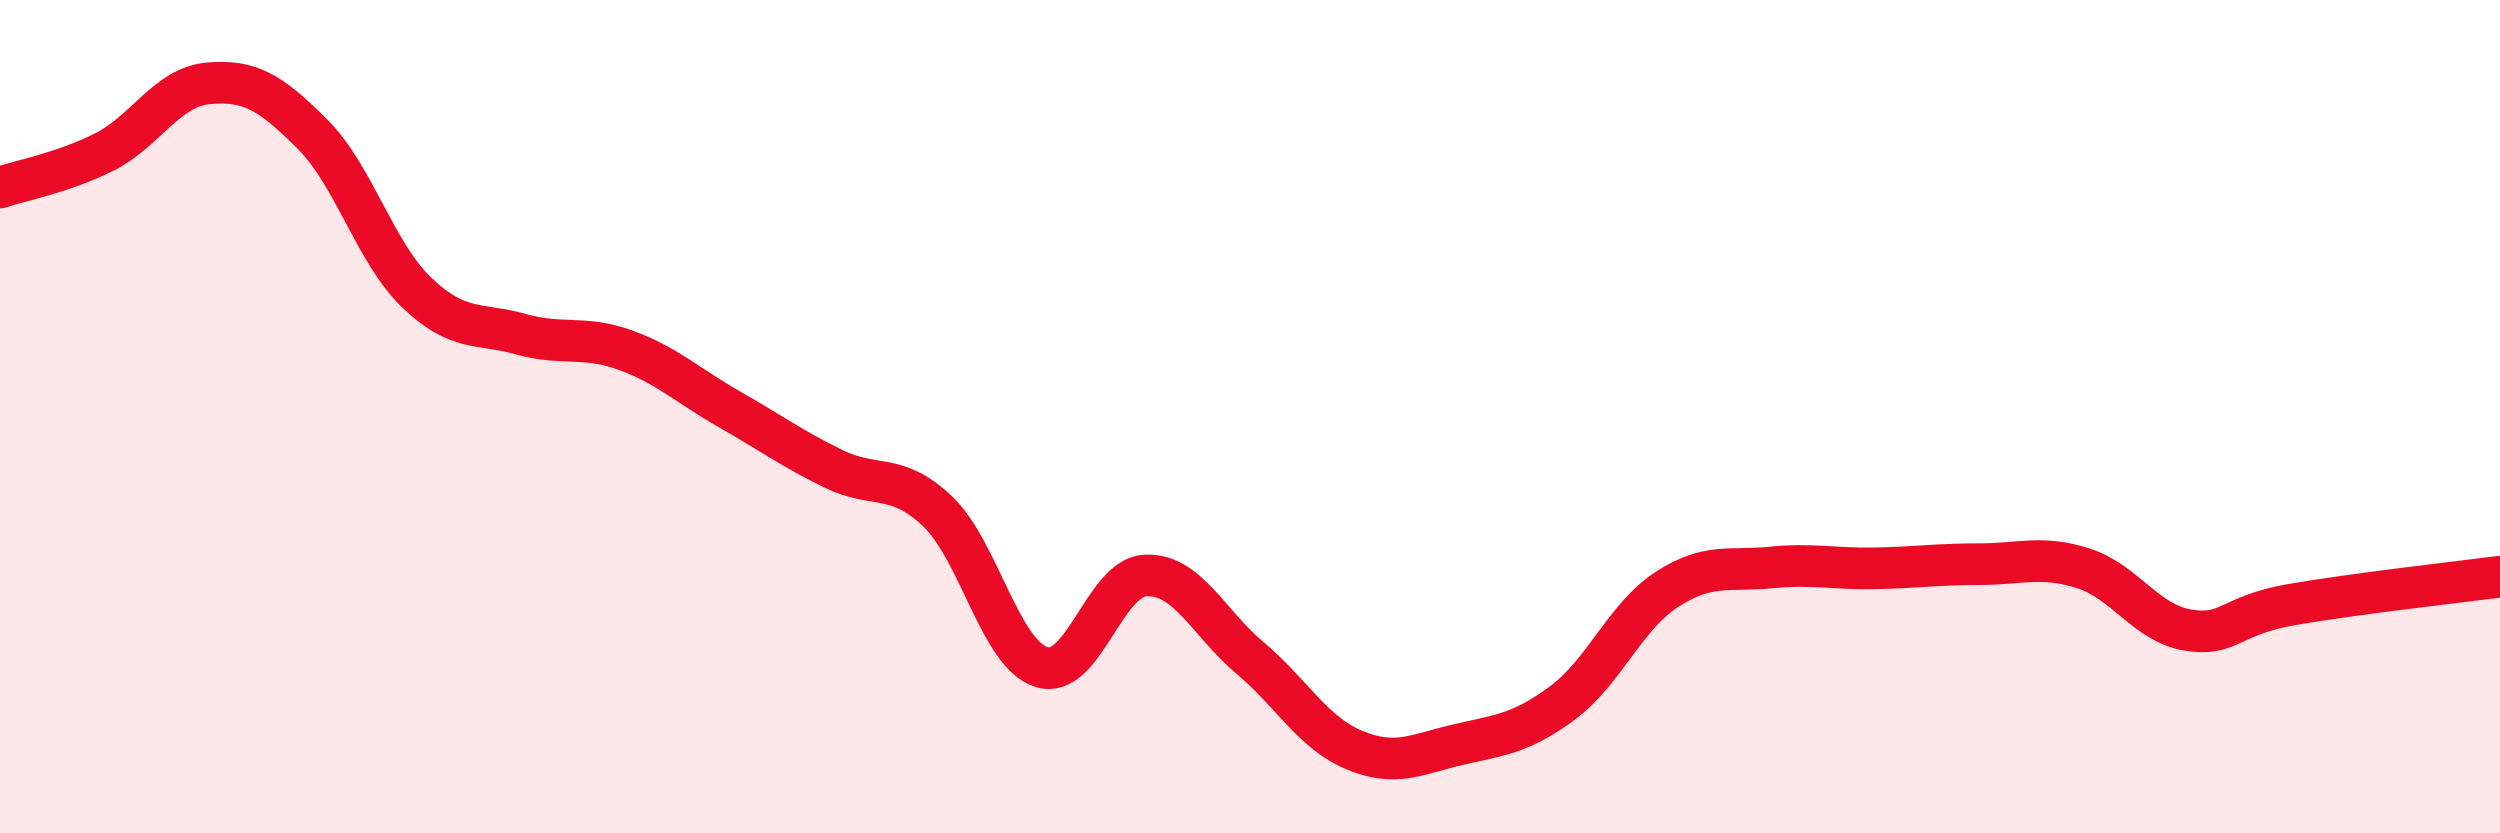 
    <svg width="60" height="20" viewBox="0 0 60 20" xmlns="http://www.w3.org/2000/svg">
      <path
        d="M 0,4.5 C 0.5,4.33 1.5,4.15 2.5,3.65 C 3.5,3.15 4,2.09 5,2 C 6,1.91 6.5,2.22 7.5,3.22 C 8.5,4.22 9,6.06 10,7.02 C 11,7.98 11.5,7.74 12.5,8.02 C 13.5,8.3 14,8.04 15,8.4 C 16,8.76 16.5,9.25 17.5,9.82 C 18.5,10.39 19,10.76 20,11.25 C 21,11.74 21.5,11.32 22.5,12.27 C 23.5,13.22 24,15.7 25,16.01 C 26,16.32 26.5,13.85 27.5,13.81 C 28.5,13.77 29,14.95 30,15.79 C 31,16.63 31.5,17.58 32.5,18 C 33.5,18.42 34,18.1 35,17.87 C 36,17.64 36.5,17.61 37.5,16.87 C 38.5,16.13 39,14.8 40,14.15 C 41,13.5 41.5,13.72 42.5,13.62 C 43.5,13.52 44,13.66 45,13.64 C 46,13.62 46.5,13.54 47.5,13.54 C 48.5,13.54 49,13.32 50,13.64 C 51,13.96 51.5,14.95 52.5,15.12 C 53.5,15.29 53.5,14.77 55,14.51 C 56.5,14.25 59,13.97 60,13.84L60 20L0 20Z"
        fill="#EB0A25"
        opacity="0.1"
        stroke-linecap="round"
        stroke-linejoin="round"
      />
      <path
        d="M 0,4.5 C 0.5,4.33 1.5,4.15 2.5,3.65 C 3.5,3.15 4,2.09 5,2 C 6,1.91 6.5,2.22 7.5,3.22 C 8.5,4.22 9,6.06 10,7.02 C 11,7.98 11.5,7.74 12.5,8.02 C 13.5,8.3 14,8.04 15,8.4 C 16,8.76 16.5,9.25 17.5,9.82 C 18.5,10.39 19,10.76 20,11.25 C 21,11.74 21.5,11.32 22.5,12.27 C 23.5,13.22 24,15.7 25,16.01 C 26,16.32 26.5,13.85 27.5,13.81 C 28.5,13.77 29,14.95 30,15.79 C 31,16.63 31.5,17.58 32.5,18 C 33.5,18.42 34,18.1 35,17.87 C 36,17.64 36.5,17.61 37.5,16.87 C 38.5,16.13 39,14.8 40,14.15 C 41,13.5 41.5,13.72 42.5,13.62 C 43.5,13.52 44,13.66 45,13.64 C 46,13.62 46.5,13.54 47.5,13.54 C 48.5,13.54 49,13.32 50,13.64 C 51,13.96 51.5,14.95 52.5,15.12 C 53.5,15.29 53.5,14.77 55,14.51 C 56.5,14.25 59,13.97 60,13.84"
        stroke="#EB0A25"
        stroke-width="1"
        fill="none"
        stroke-linecap="round"
        stroke-linejoin="round"
      />
    </svg>
  